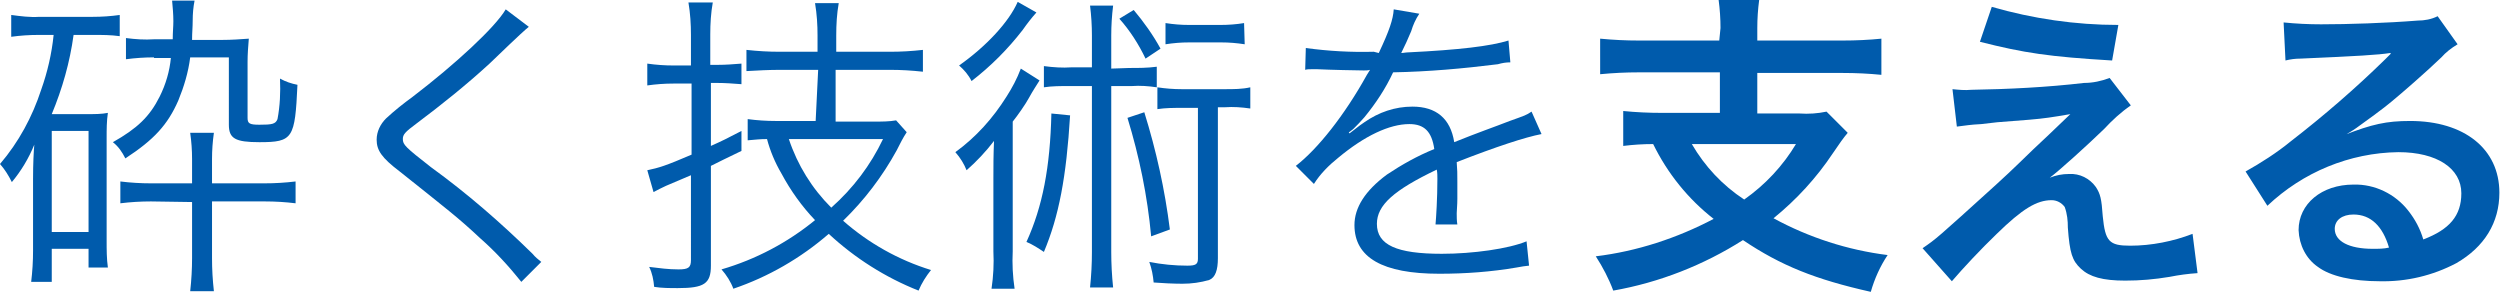<?xml version="1.0" encoding="utf-8"?>
<!-- Generator: Adobe Illustrator 21.1.0, SVG Export Plug-In . SVG Version: 6.00 Build 0)  -->
<svg version="1.1" id="レイヤー_1" xmlns="http://www.w3.org/2000/svg" xmlns:xlink="http://www.w3.org/1999/xlink" x="0px"
	 y="0px" viewBox="0 0 400.9 46.9" style="enable-background:new 0 0 400.9 46.9;" xml:space="preserve">
<style type="text/css">
	.st0{fill:#005BAC;}
</style>
<g>
	<g id="レイヤー_2">
		<g id="レイアウト">
			<g>
				<path class="st0" d="M6.2,5.6C4.7,5.6,3.2,5.7,1.8,5.9V2.4c1.5,0.2,3,0.4,4.5,0.3h8.6c1.4,0,2.9-0.1,4.3-0.3v3.4
					c-1.4-0.2-2.8-0.2-4.2-0.2h-3.2C11.2,10,10,14.2,8.3,18.3h5.9c1,0,2.1,0,3.1-0.2c-0.2,1.3-0.2,2.7-0.2,4v16.5
					c0,1.4,0,2.9,0.2,4.3h-3.1v-3H8.3v5.3H5c0.2-1.7,0.3-3.3,0.3-5V28.7c0-2.5,0.1-4.3,0.2-5.5c-0.9,2.2-2.1,4.2-3.6,6
					c-0.5-1-1.1-2-1.9-2.9c3-3.5,5.2-7.6,6.6-11.9c1-2.8,1.7-5.8,2-8.8L6.2,5.6z M8.3,37.2h5.9V21H8.3V37.2z M24.7,9.2
					c-1.5,0-3,0.1-4.5,0.3V6.1c1.5,0.2,3,0.3,4.5,0.2h3c0-1.2,0.1-2,0.1-2.9c0-1.1-0.1-2.2-0.2-3.3h3.6c-0.2,1-0.3,2.1-0.3,3.2
					c0,1.1-0.1,1.9-0.1,3.1h4.9c1.4,0,2.8-0.1,4.2-0.2c-0.1,1.2-0.2,2.5-0.2,3.7v9c0,0.9,0.3,1.1,1.9,1.1c2,0,2.6-0.1,2.9-0.9
					c0.4-2.1,0.5-4.3,0.4-6.5c0.9,0.5,1.8,0.8,2.8,1c-0.4,8.6-0.7,9.2-6.1,9.2c-3.9,0-4.9-0.6-4.9-2.8V9.2h-6.2
					c-0.3,2.4-1,4.7-1.9,6.9c-1.7,3.9-3.9,6.3-8.5,9.3c-0.5-1-1.1-1.9-2-2.6c3.9-2.2,5.9-4.1,7.5-7.3c1-2,1.6-4.1,1.8-6.2H24.7z
					 M24.2,32.3c-1.6,0-3.3,0.1-4.9,0.3v-3.5c1.6,0.2,3.3,0.3,4.9,0.3h6.6v-3.9c0-1.4-0.1-2.8-0.3-4.2h3.8c-0.2,1.4-0.3,2.8-0.3,4.2
					v3.9h8.4c1.7,0,3.3-0.1,5-0.3v3.5c-1.6-0.2-3.3-0.3-4.9-0.3H34v9.1c0,1.8,0.1,3.5,0.3,5.3h-3.8c0.2-1.8,0.3-3.6,0.3-5.3v-9
					L24.2,32.3z"/>
				<path class="st0" d="M84.8,4.3c-0.6,0.5-1,0.8-6.3,5.9c-3.7,3.4-7.7,6.6-11.7,9.6c-1.9,1.4-2.2,1.8-2.2,2.5
					c0,0.9,0.4,1.3,4.5,4.5c5.8,4.2,11.2,8.9,16.3,13.9c0.4,0.5,0.9,0.9,1.4,1.3l-3.2,3.2c-2-2.5-4.2-4.9-6.6-7
					c-3.4-3.2-5.5-4.8-12.9-10.7c-2.9-2.2-3.7-3.4-3.7-5.1c0-1.3,0.6-2.5,1.5-3.4c1.4-1.3,2.8-2.4,4.3-3.5
					c6.8-5.2,13.2-11.1,14.9-14L84.8,4.3z"/>
				<path class="st0" d="M108,13.4c-1.4,0-2.8,0.1-4.2,0.3v-3.5c1.4,0.2,2.8,0.3,4.2,0.3h2.8V5.6c0-1.7-0.1-3.4-0.4-5.2h3.9
					c-0.3,1.7-0.4,3.4-0.4,5.1v4.9h1.2c1.3,0,2.5-0.1,3.8-0.2v3.3c-1.3-0.1-2.6-0.2-3.9-0.2H114v10.1c1.8-0.8,2.6-1.2,4.9-2.4v3.2
					c-3.1,1.5-3.1,1.5-4.9,2.4v16c0,2.9-1.1,3.6-5.3,3.6c-1.2,0-2.6,0-3.8-0.2c-0.1-1.1-0.3-2.2-0.8-3.2c1.6,0.2,3.1,0.4,4.7,0.4
					c1.6,0,2-0.3,2-1.5V28.1c-1.4,0.6-2.6,1.1-4,1.7c-0.8,0.4-1.3,0.6-2,1l-1-3.5c1.9-0.4,2.9-0.7,7.1-2.5V13.4H108z M131.2,11.2
					h-6.1c-1.8,0-3.6,0.1-5.4,0.2V8c1.8,0.2,3.6,0.3,5.3,0.3h6.1V5.7c0-1.7-0.1-3.4-0.4-5.2h3.8c-0.3,1.7-0.4,3.4-0.4,5.2v2.6h8.6
					c1.8,0,3.5-0.1,5.3-0.3v3.5c-1.8-0.2-3.5-0.3-5.3-0.3h-8.7v8.3h6.2c1.2,0,2.4,0,3.5-0.2l1.7,1.9c-0.6,0.9-1.1,1.9-1.6,2.9
					c-2.3,4.2-5.2,8-8.6,11.3c4.1,3.6,8.9,6.3,14.1,7.9c-0.8,1-1.5,2.1-2,3.3c-5.3-2.1-10.2-5.2-14.4-9.1c-4.5,3.9-9.7,6.9-15.3,8.8
					c-0.4-1.1-1.1-2.2-1.9-3.1c5.5-1.6,10.6-4.3,15-7.9c-2.1-2.2-3.9-4.7-5.4-7.5c-1-1.7-1.8-3.6-2.3-5.5c-1.2,0-1.8,0.1-3.1,0.2
					v-3.4c1.5,0.2,3,0.3,4.5,0.3h6.4L131.2,11.2z M126.5,22.3c1.4,4.2,3.7,7.9,6.8,11c3.5-3.1,6.3-6.8,8.3-11H126.5z"/>
				<path class="st0" d="M159.3,28.6c0-2,0-3.6,0.1-6c-1.3,1.7-2.8,3.3-4.4,4.7c-0.4-1-1-2-1.8-2.9c3.3-2.4,6-5.4,8.2-8.9
					c0.9-1.4,1.7-2.9,2.3-4.5l3,1.9c-0.5,0.8-1.1,1.7-1.7,2.8s-1.8,2.8-2.6,3.8v20.8c-0.1,2,0,4,0.3,6H159c0.3-2,0.4-4,0.3-6
					L159.3,28.6z M166.2,2c-0.8,0.9-1.5,1.8-2.2,2.8c-2.4,3.1-5.1,5.8-8.2,8.2c-0.5-1-1.2-1.8-2-2.5c4.4-3.1,8-7,9.4-10.2L166.2,2z
					 M171.6,18.5c-0.6,9.9-1.8,16.2-4.2,21.9c-0.9-0.6-1.8-1.2-2.8-1.6c2.6-5.7,3.8-12,4-20.6L171.6,18.5z M181.1,10.9
					c1.5,0,2.9,0,4.4-0.2V14c-1.3-0.2-2.7-0.3-4-0.2h-3.3v26.6c0,1.9,0.1,3.8,0.3,5.7h-3.7c0.2-1.9,0.3-3.8,0.3-5.7V13.8h-3.7
					c-1.3,0-2.7,0-4,0.2v-3.4c1.5,0.2,3,0.3,4.4,0.2h3.3V5.7c0-1.6-0.1-3.2-0.3-4.8h3.7c-0.2,1.6-0.3,3.2-0.3,4.8v5.3L181.1,10.9z
					 M181.8,1.6c1.6,1.9,3.1,4,4.3,6.2l-2.4,1.6c-1.1-2.3-2.5-4.5-4.2-6.4L181.8,1.6z M183.5,18c1.9,6.1,3.3,12.4,4.1,18.8l-3,1.1
					c-0.6-6.5-1.9-12.8-3.8-19L183.5,18z M189.5,17.3c-1.3,0-2.6,0-3.9,0.2v-3.5c1.3,0.2,2.6,0.3,3.9,0.3h6.9c1.4,0,2.8,0,4.1-0.3
					v3.4c-1.4-0.2-2.7-0.3-4.1-0.2h-1.1v24.2c0,1.9-0.4,3.1-1.4,3.5c-1.4,0.4-2.8,0.6-4.3,0.6c-1.3,0-3.5-0.1-4.6-0.2
					c-0.1-1.1-0.3-2.2-0.7-3.3c2,0.4,4.1,0.6,6.1,0.6c1.3,0,1.7-0.2,1.7-1.1V17.3L189.5,17.3z M199.6,7.1c-1.3-0.2-2.5-0.3-3.8-0.3
					h-5.1c-1.3,0-2.5,0.1-3.8,0.3V3.7c1.3,0.2,2.5,0.3,3.8,0.3h5c1.3,0,2.6-0.1,3.8-0.3L199.6,7.1z"/>
				<path class="st0" d="M221.1,8.5c1.7-3.6,2.3-5.4,2.4-7l4.1,0.7c-0.6,0.9-1,1.8-1.3,2.8c-0.5,1.2-1,2.3-1.6,3.5
					c0.4,0,0.7-0.1,1.1-0.1c8.2-0.4,13.2-1,16.1-1.9l0.3,3.5c-0.7,0-1.3,0.1-2,0.3c-5.6,0.7-11.2,1.2-16.8,1.3
					c-1.2,2.6-2.8,5-4.6,7.2c-0.6,0.7-1.2,1.3-1.8,1.9c-0.4,0.3-0.6,0.5-0.7,0.5v0c0,0.1,0.1,0.1,0.1,0.2c1.8-1.4,1.8-1.4,2.4-1.8
					c2.3-1.6,4.9-2.5,7.7-2.5c3.8,0,6.1,1.9,6.7,5.7c3.7-1.5,6.6-2.5,8.9-3.4c2.5-0.9,2.6-0.9,3.5-1.5l1.6,3.6
					c-2.6,0.5-7.2,2-13.6,4.5c0.1,1.3,0.1,1.8,0.1,3.1c0,0.7,0,1.8,0,2.8s-0.1,1.8-0.1,2.3c0,0.6,0,1.2,0.1,1.8l-3.5,0
					c0.1-1.1,0.3-4.2,0.3-7.3c0-0.5,0-1-0.1-1.5c-6.9,3.3-9.6,5.7-9.6,8.7c0,3.4,3.2,4.8,10.4,4.8c5,0,10.7-0.8,13.6-2l0.4,3.9
					c-0.8,0.1-1,0.1-2,0.3c-4.1,0.7-8.2,1-12.4,1c-9.1,0-13.6-2.6-13.6-7.8c0-2.8,1.7-5.5,5.2-8.1c2.4-1.6,4.9-3,7.6-4.1
					c-0.4-2.8-1.6-4-4-4c-3.2,0-7.2,1.9-11.4,5.4c-1.5,1.2-2.9,2.6-3.9,4.2l-2.9-2.9c3.5-2.7,7.8-8.1,11.4-14.6l0.5-0.8
					c-0.3,0.1-0.7,0.1-1,0.1c-0.8,0-5.6-0.1-7.5-0.2h-0.8c-0.4,0-0.8,0-1.1,0.1l0.1-3.5c3.6,0.5,7.3,0.7,10.9,0.6L221.1,8.5z"/>
				<path class="st0" d="M275.9,4.5c0-1.5-0.1-3-0.3-4.5h6.5c-0.2,1.5-0.3,3-0.3,4.5v2h13.7c2.1,0,4.2-0.1,6.2-0.3V12
					c-2-0.2-4.1-0.3-6.2-0.3h-13.7v6.5h6.8c1.4,0.1,2.9,0,4.3-0.3l3.4,3.4c-0.6,0.7-1.4,1.8-2.4,3.3c-2.6,3.9-5.8,7.4-9.5,10.4
					c5.7,3.1,11.9,5.1,18.3,5.9c-1.2,1.8-2.1,3.8-2.7,5.9c-8.9-2-14.4-4.2-20.5-8.3c-6.3,4-13.4,6.8-20.8,8.1
					c-0.7-1.9-1.7-3.8-2.8-5.5c6.6-0.8,13-2.9,18.9-6c-4.1-3.2-7.4-7.3-9.7-12c-1.6,0-3.2,0.1-4.8,0.3v-5.6c2,0.2,4.1,0.3,6.2,0.3
					h9.3v-6.5h-13c-2.1,0-4.1,0.1-6.2,0.3V6.2c2.1,0.2,4.1,0.3,6.2,0.3h12.9L275.9,4.5z M271.3,23.1c2.1,3.6,4.9,6.6,8.4,8.9
					c3.4-2.4,6.2-5.4,8.3-8.9H271.3z"/>
				<path class="st0" d="M313.1,14.3c1,0.1,2,0.2,3,0.1c6-0.1,12.1-0.4,18.1-1.1c1.4,0,2.8-0.3,4.1-0.8l3.4,4.4
					c-1.6,1.1-3,2.4-4.3,3.8c-2.8,2.7-7.1,6.6-8.7,7.8c1-0.4,2-0.6,3.1-0.6c1.7-0.1,3.3,0.7,4.3,2.1c0.7,1.1,0.9,1.8,1.1,4.7
					c0.4,4,1,4.7,4.4,4.7c3.4,0,6.9-0.7,10-1.9l0.8,6.3c-1.5,0.1-3,0.3-4.5,0.6c-2.4,0.4-4.7,0.6-7.1,0.6c-3.6,0-5.7-0.6-7.1-1.9
					s-1.8-2.5-2.1-6.6c0-1.1-0.1-2.2-0.5-3.3c-0.5-0.7-1.3-1.1-2.1-1.1c-2.4,0-4.7,1.4-8.8,5.4c-2.6,2.5-5.4,5.5-7.2,7.6l-4.7-5.3
					c2.2-1.5,2.2-1.5,11.8-10.2c1.2-1.1,2.1-1.9,5.9-5.6c1.4-1.3,3.4-3.2,6-5.7c-2.9,0.5-4.2,0.7-6.6,0.9l-5.1,0.4
					c-1,0.1-1,0.1-2.6,0.3c-1.9,0.1-2.2,0.2-3.9,0.4L313.1,14.3z M319.4,1.1c6.6,1.9,13.4,2.9,20.3,2.9l-1,5.7
					c-10.1-0.6-14.1-1.2-21.2-3L319.4,1.1z"/>
				<path class="st0" d="M375.8,21.7c4.6-1.8,6.9-2.3,10.7-2.3c8.7,0,14.3,4.5,14.3,11.5c0,4.8-2.4,8.7-6.9,11.3
					c-3.8,2-8,3-12.3,2.9c-4.3,0-7.9-0.8-9.9-2.3c-1.9-1.3-3-3.5-3.1-5.9c0-4.2,3.7-7.3,8.8-7.3c3.4-0.1,6.7,1.5,8.8,4.2
					c1.1,1.4,1.9,2.9,2.4,4.6c4.2-1.6,6.1-3.8,6.1-7.4c0-4-3.9-6.6-10.1-6.6c-7.8,0.1-15.3,3.2-21,8.6l-3.5-5.5c2.5-1.4,5-3,7.2-4.8
					c5.3-4.1,10.4-8.5,15.2-13.2l0.9-0.9l-0.1-0.1c-1.9,0.3-5.2,0.5-14.4,0.9c-0.8,0-1.6,0.1-2.4,0.3l-0.3-6.1c2,0.2,4,0.3,6,0.3
					c4.3,0,10.5-0.2,15.5-0.6c1.1,0,2.2-0.2,3.2-0.7l3.2,4.5c-1,0.6-1.9,1.3-2.6,2.1c-2.5,2.4-6.3,5.7-8,7.1
					c-0.9,0.8-4.6,3.5-5.6,4.2c-0.7,0.5-1.4,0.9-2.1,1.3L375.8,21.7z M377.4,34.4c-1.8,0-3,0.9-3,2.3c0,2,2.3,3.2,6.1,3.2
					c0.9,0,1.8,0,2.6-0.2C382.1,36.3,380.2,34.4,377.4,34.4z"/>
			</g>
		</g>
	</g>
</g>
</svg>
